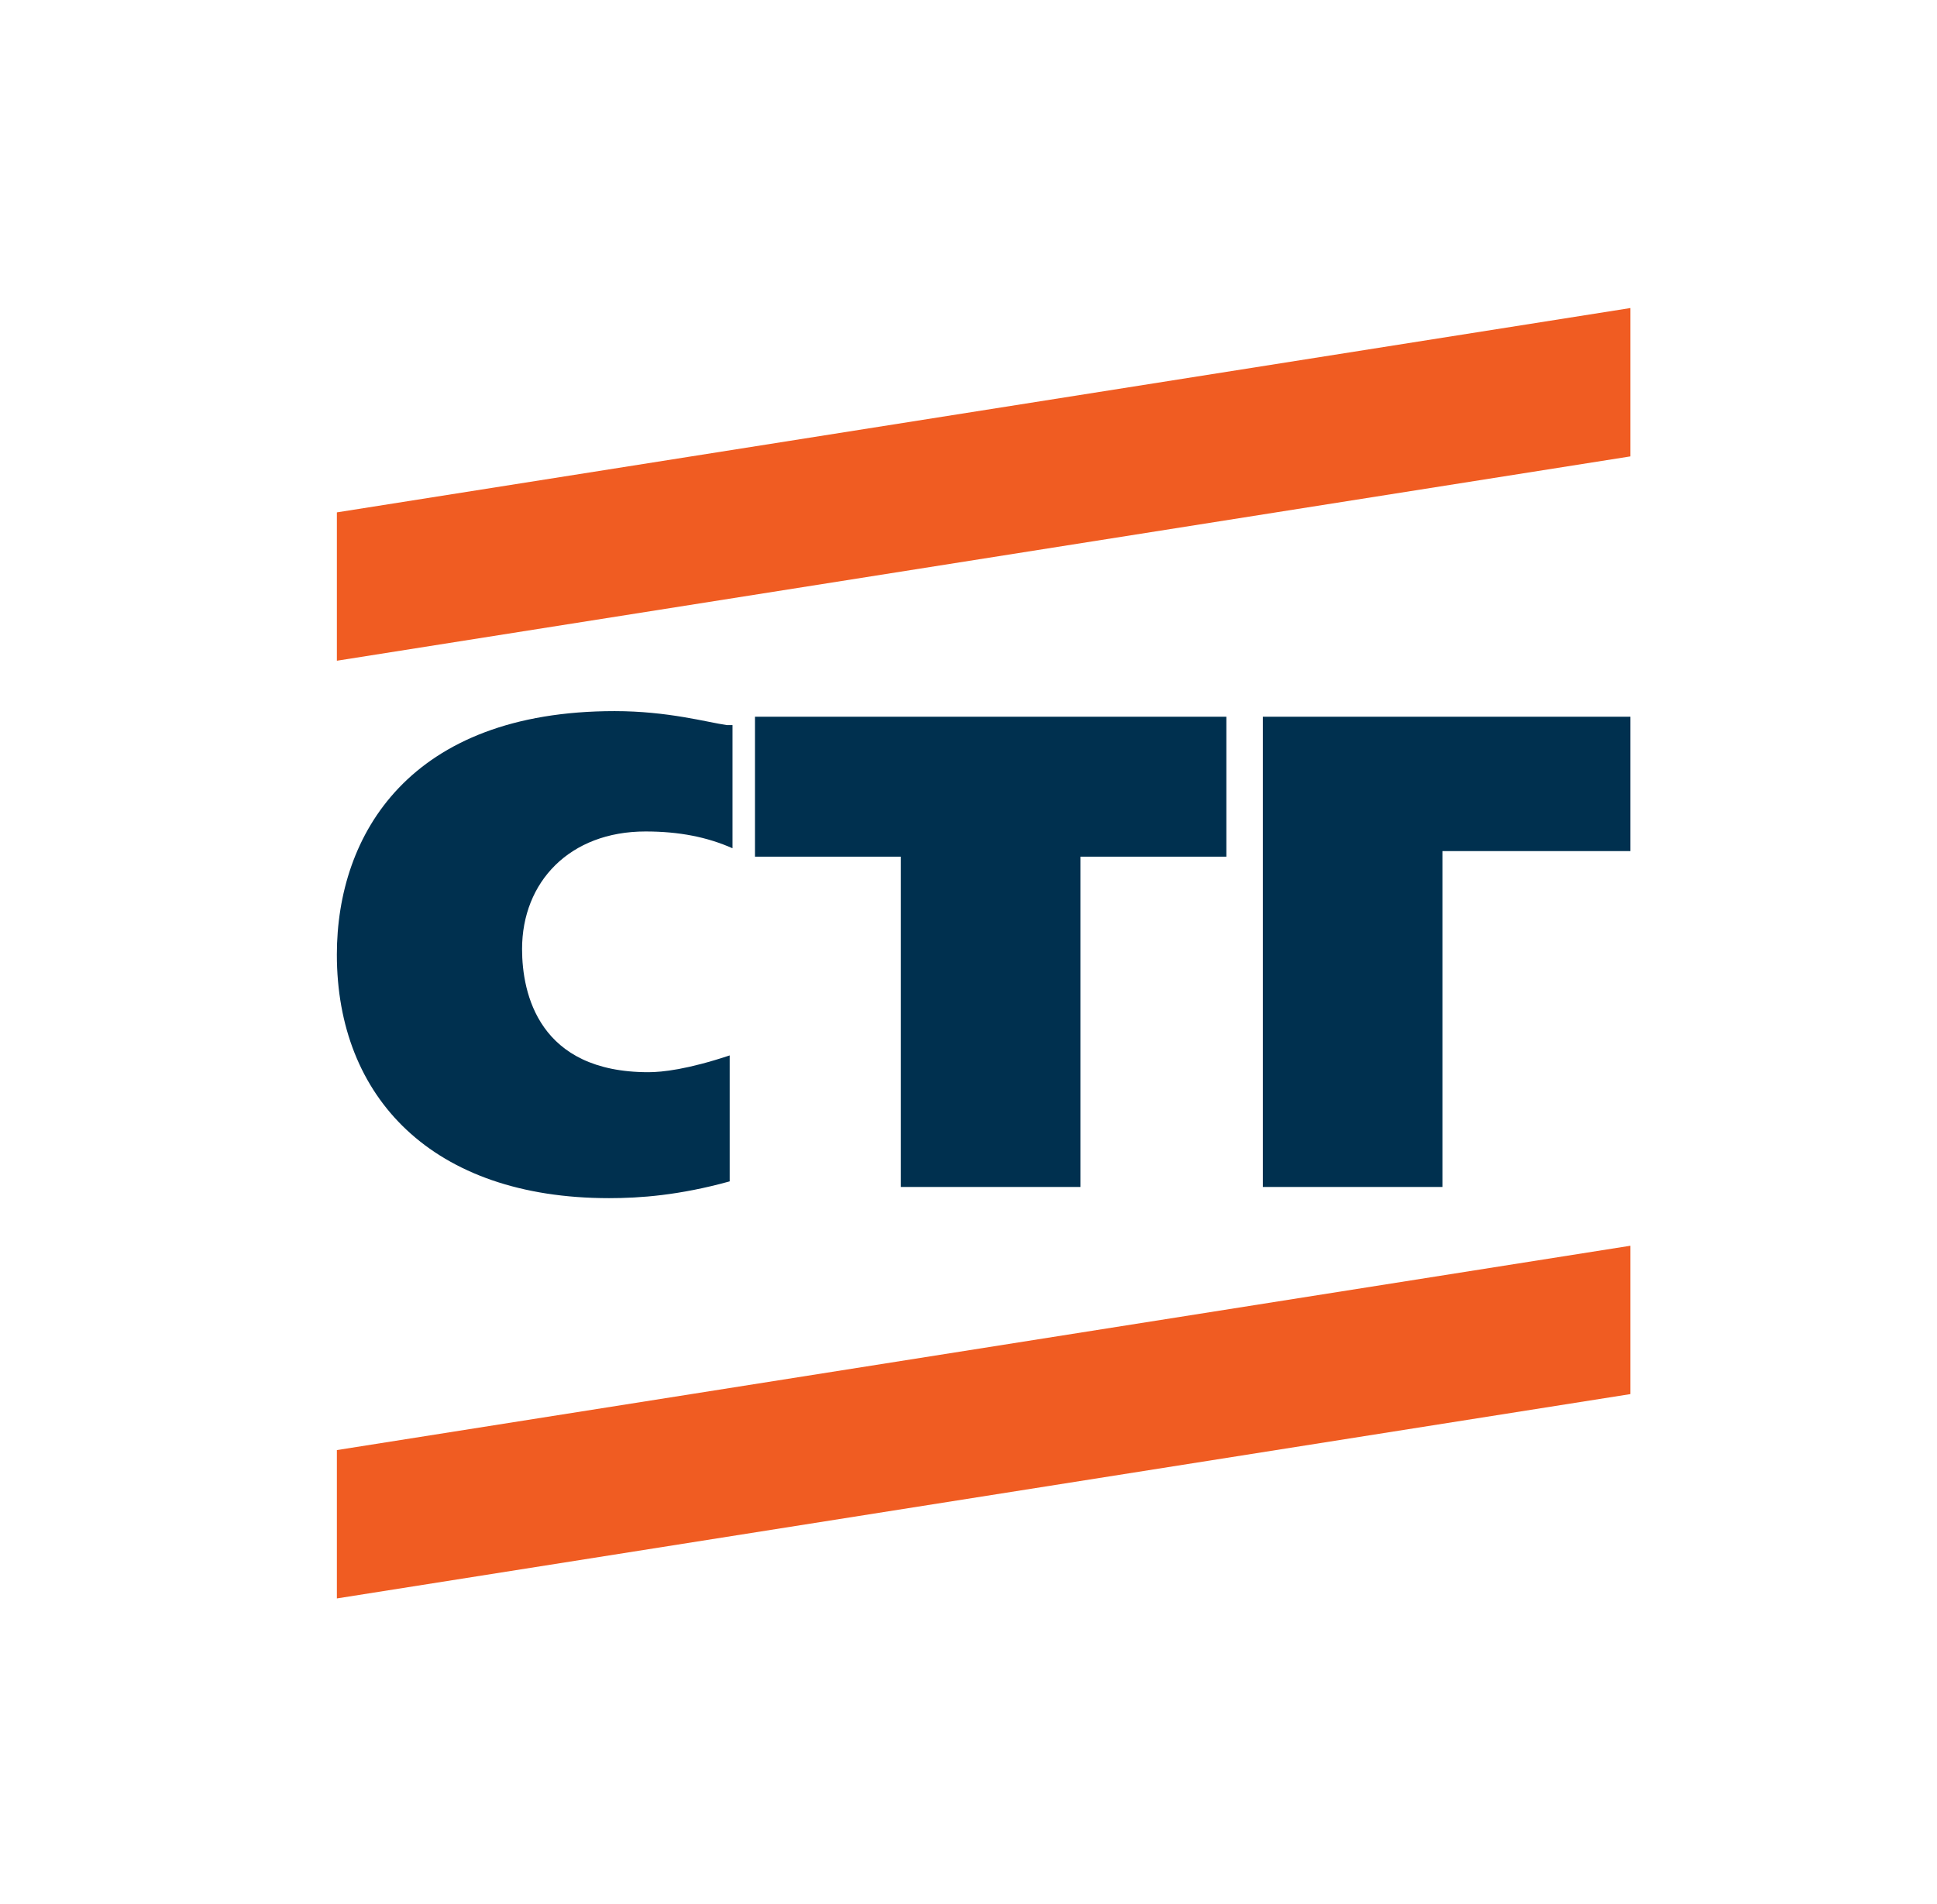 <svg xmlns="http://www.w3.org/2000/svg" fill="none" viewBox="0 0 120 118"><path fill="#F05C22" d="M101.007 19.088 20.87 31.75v9.193l80.137-12.662v-9.193Z"/><path fill="#00304F" d="M75.975 44.412v8.673h-9.04v20.467H55.81V53.085h-9.039v-8.673h29.204Zm25.032 0v8.326H89.36v20.814H78.235v-29.14h22.772ZM45.206 65.4c-2.607.867-4.172 1.04-5.04 1.04-6.78 0-7.823-4.856-7.823-7.632 0-4.162 2.955-7.285 7.648-7.285 2.087 0 3.825.347 5.39 1.041v-7.632h-.348c-1.217-.173-3.651-.867-6.954-.867-12.69 0-17.21 7.632-17.21 15.09 0 8.846 5.911 15.09 16.862 15.09 1.913 0 4.346-.173 7.475-1.04V65.4Z"/><path fill="#F05C22" d="m20.87 99.049 80.137-12.662v-9.193L20.87 89.856v9.193Z"/></svg>